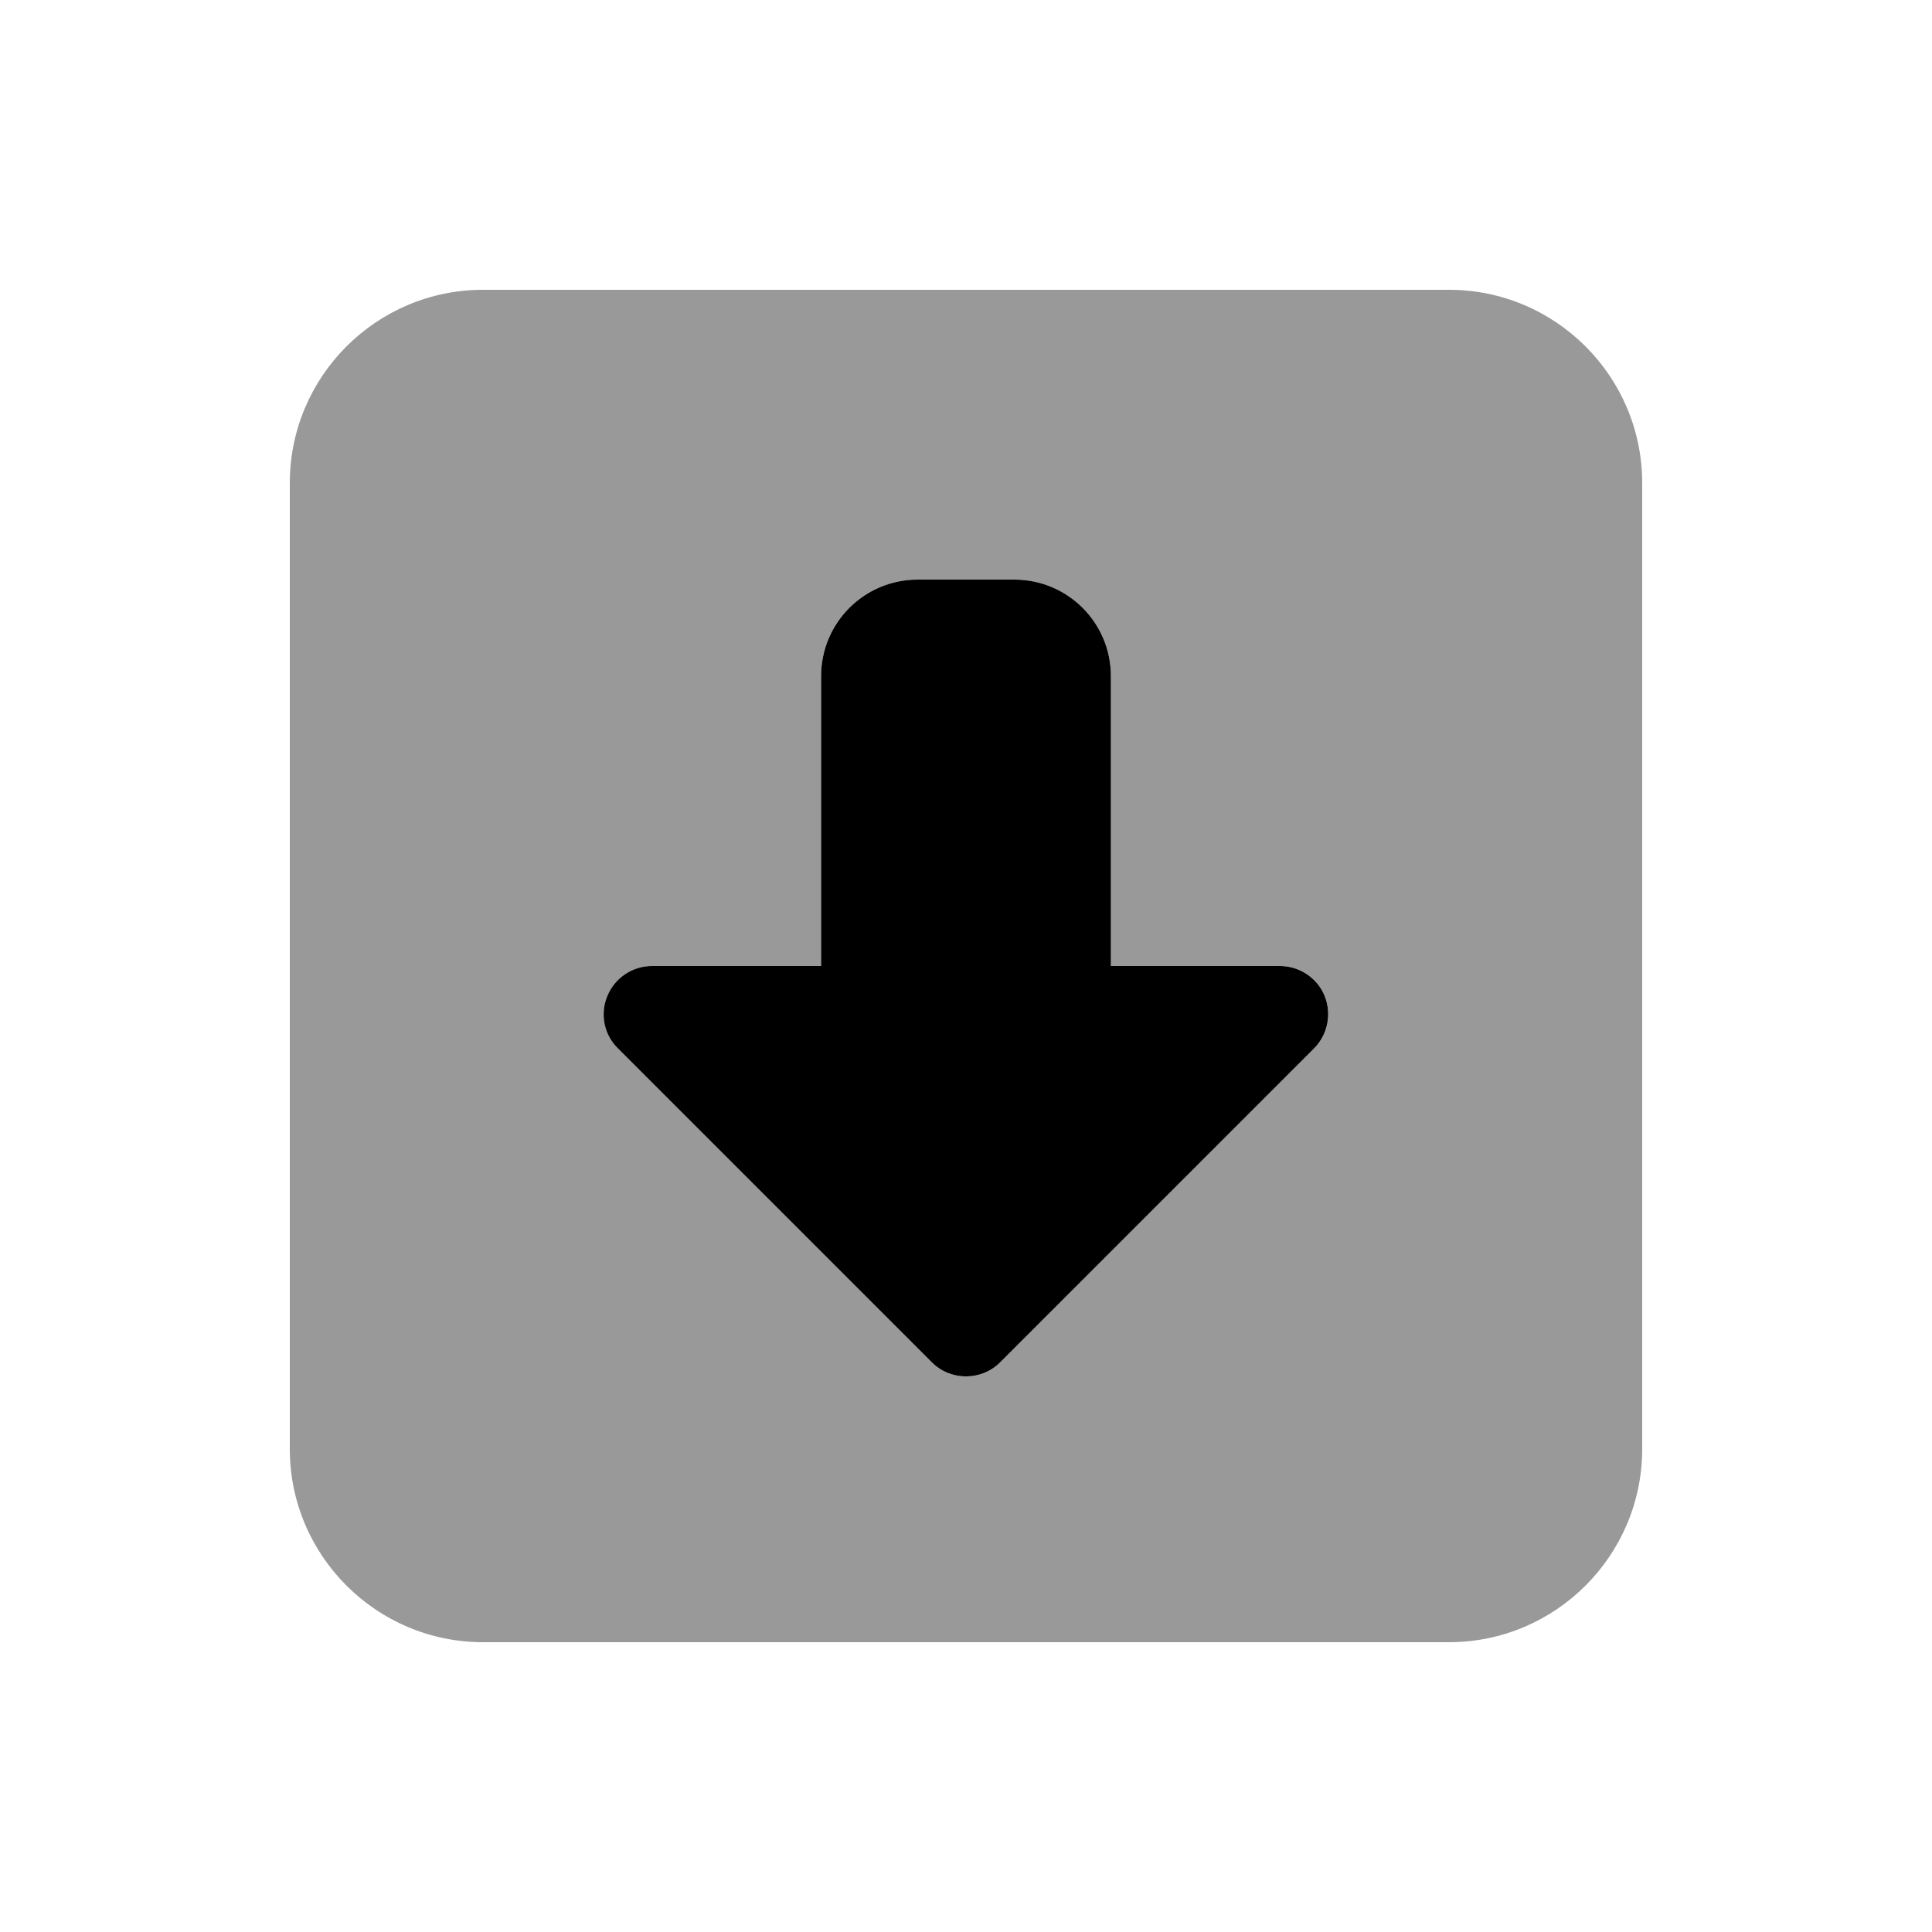 <svg xmlns="http://www.w3.org/2000/svg" viewBox="0 0 640 640"><!--! Font Awesome Pro 7.1.0 by @fontawesome - https://fontawesome.com License - https://fontawesome.com/license (Commercial License) Copyright 2025 Fonticons, Inc. --><path opacity=".4" fill="currentColor" d="M96 160L96 480C96 515.3 124.7 544 160 544L480 544C515.3 544 544 515.3 544 480L544 160C544 124.7 515.3 96 480 96L160 96C124.7 96 96 124.7 96 160zM201.2 329.9C203.7 323.9 209.5 320 216 320L272 320L272 224C272 206.3 286.3 192 304 192L336 192C353.7 192 368 206.3 368 224L368 320L424 320C430.5 320 436.3 323.9 438.8 329.9C441.3 335.9 439.9 342.8 435.3 347.3L331.3 451.3C325.1 457.5 314.9 457.5 308.7 451.3L204.7 347.3C200.1 342.7 198.8 335.8 201.2 329.9z"/><path fill="currentColor" d="M308.7 451.3C314.9 457.5 325.1 457.5 331.3 451.3L435.3 347.3C439.9 342.7 441.2 335.8 438.8 329.9C436.4 324 430.5 320 424 320L368 320L368 224C368 206.3 353.7 192 336 192L304 192C286.3 192 272 206.3 272 224L272 320L216 320C209.5 320 203.7 323.9 201.2 329.9C198.7 335.9 200.1 342.8 204.7 347.3L308.7 451.3z"/></svg>
